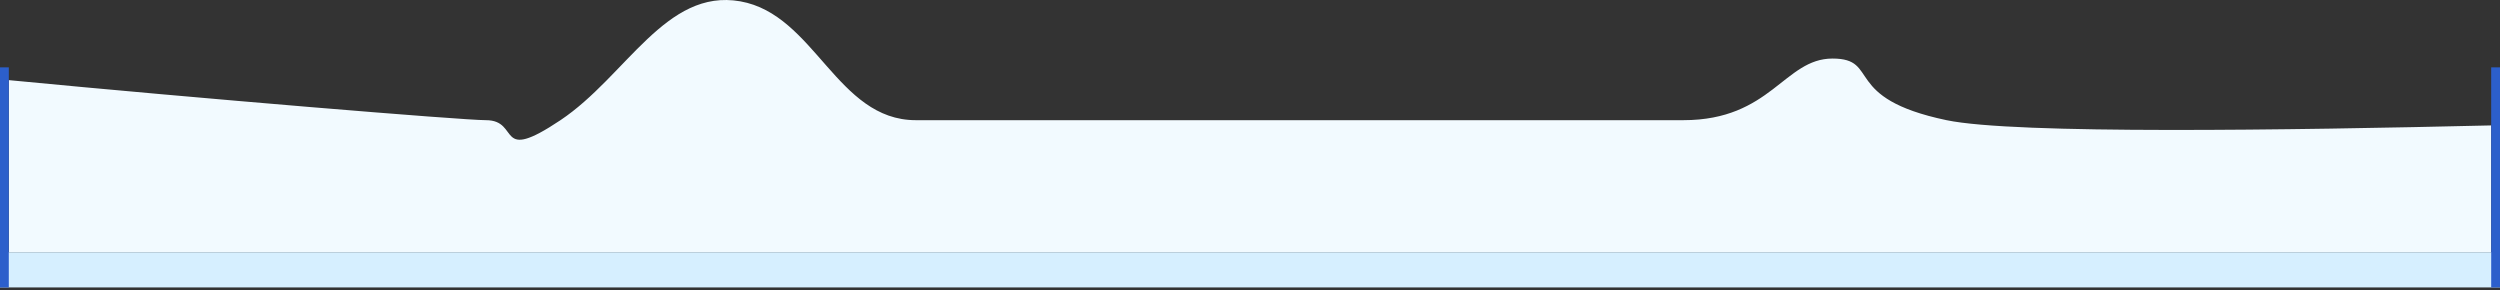 <?xml version="1.0" encoding="UTF-8"?> <svg xmlns="http://www.w3.org/2000/svg" width="284" height="33" viewBox="0 0 284 33" fill="none"><rect x="0" y="0" width="284" height="33" fill="#333333" stroke="none"/> <path d="M63.67 13.652C56.196 18.652 59.186 13.652 55.199 13.652C52.529 13.652 22.58 11.184 1 9.103V28.652H283V14.247C260.095 14.788 228.907 15.278 221.127 13.652C209.168 11.152 213.653 6.652 208.172 6.652C202.691 6.652 201.196 13.652 191.23 13.652H104.031C95.062 13.652 92.57 1.652 84.1 0.152C75.629 -1.348 71.144 8.652 63.67 13.652Z" fill="#F2FAFF"></path> <rect y="28.652" width="284" height="4" fill="#D6EFFF"></rect> <rect y="7.652" width="1" height="25" fill="#2C5FCB"></rect> <rect x="283" y="7.652" width="1" height="25" fill="#2C5FCB"></rect> </svg> 